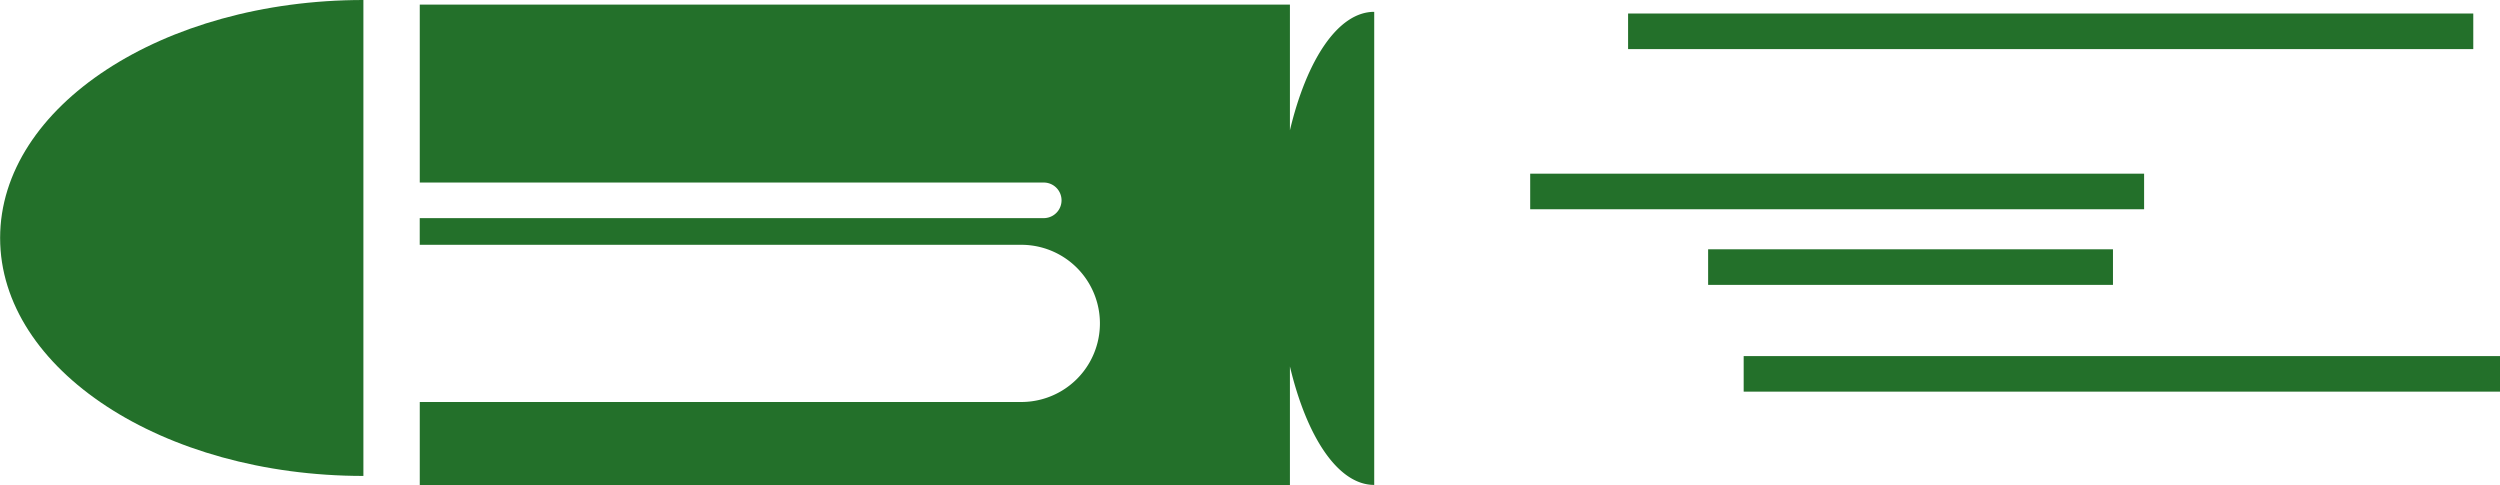<svg id="bullet-01" xmlns="http://www.w3.org/2000/svg" width="64" height="12.418" viewBox="0 0 64 12.418">
  <g id="Group_8" data-name="Group 8">
    <g id="Group_7" data-name="Group 7">
      <path id="Path_132" data-name="Path 132" d="M67.119,43.529c.432-1.811,1.235-3.032,2.158-3.032V52.608c-.923,0-1.726-1.22-2.158-3.032v3.035H44.843V50.485h15.4a2.012,2.012,0,1,0,0-4.024H44.842v-.683H60.817a.455.455,0,1,0,0-.911H44.843V40.312H67.119Z" transform="translate(-34.097 -40.194)" fill="#23702a"/>
      <path id="Path_133" data-name="Path 133" d="M94.407,40.128V52.312c-5.139,0-9.3-2.727-9.3-6.092S89.268,40.128,94.407,40.128Z" transform="translate(-85.104 -40.128)" fill="#23702a"/>
      <rect id="Rectangle_1" data-name="Rectangle 1" width="21.637" height="0.911" transform="translate(41.679 0.346)" fill="#23702a"/>
      <rect id="Rectangle_2" data-name="Rectangle 2" width="15.716" height="0.911" transform="translate(39.173 4.446)" fill="#23702a"/>
      <rect id="Rectangle_3" data-name="Rectangle 3" width="10.364" height="0.911" transform="translate(43.728 6.382)" fill="#23702a"/>
      <rect id="Rectangle_4" data-name="Rectangle 4" width="19.362" height="0.91" transform="translate(44.638 9.116)" fill="#23702a"/>
    </g>
  </g>
</svg>
